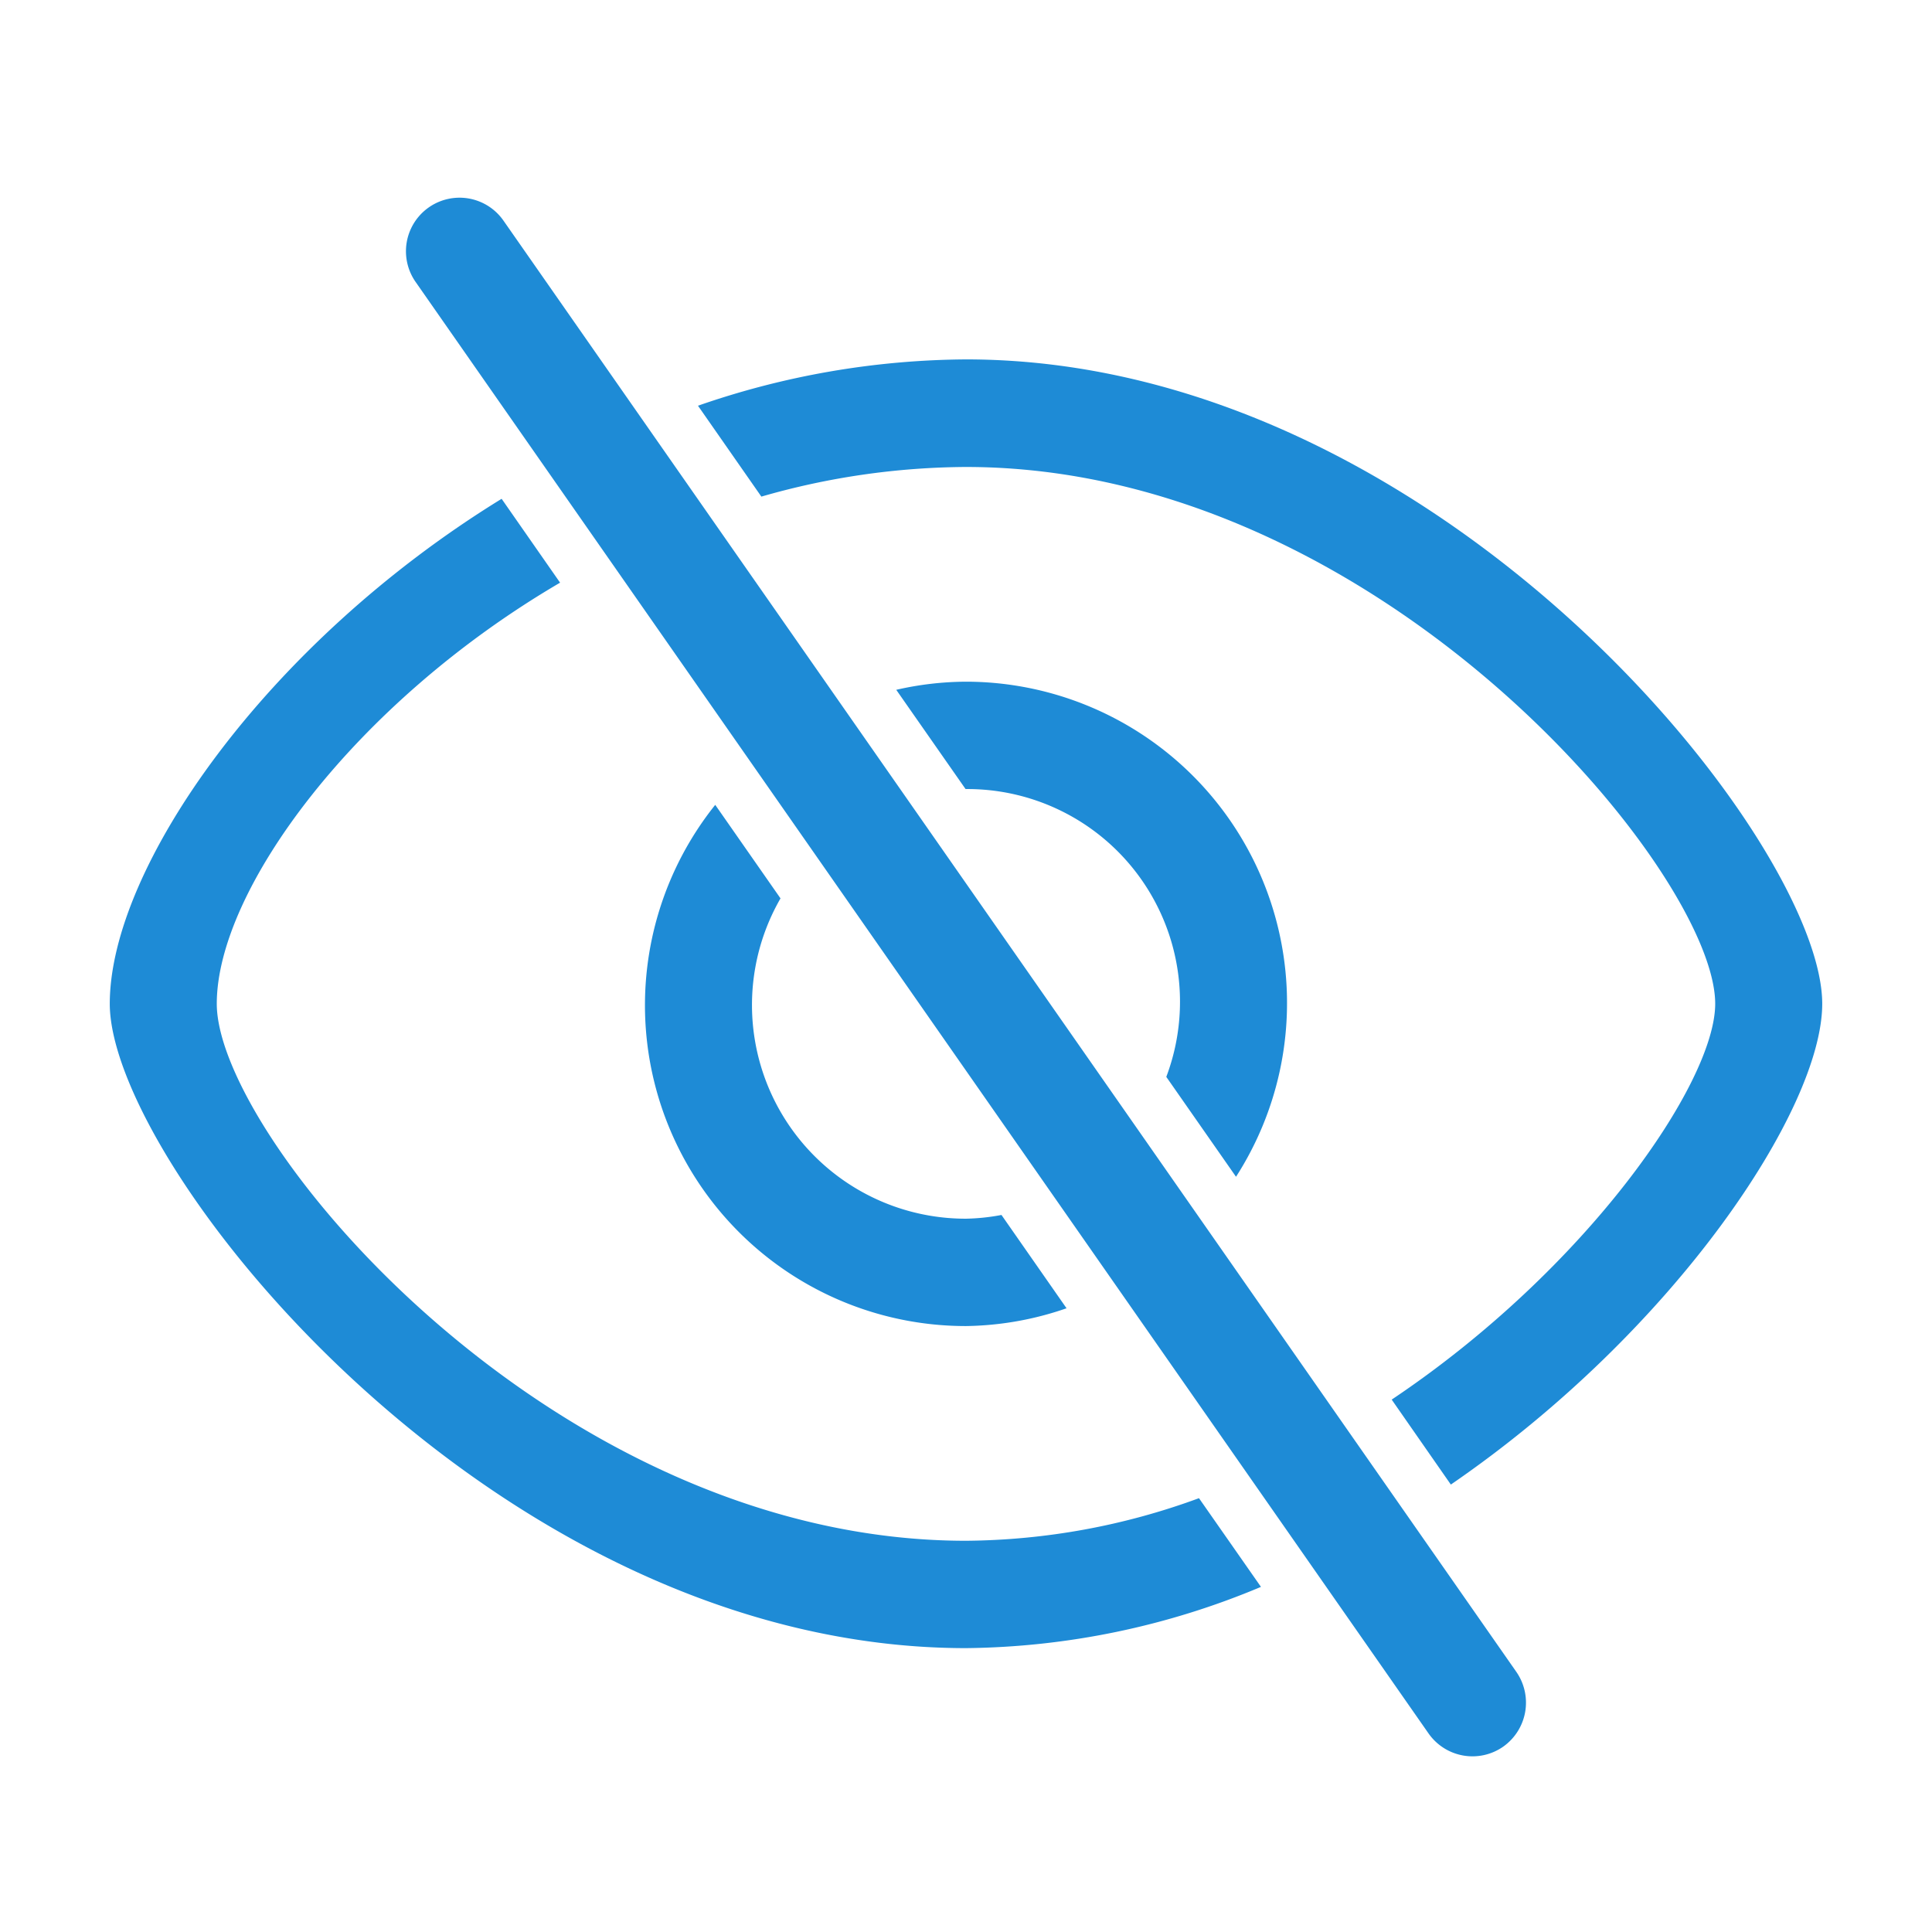 <svg id="icon_2" xmlns="http://www.w3.org/2000/svg" width="88" height="88" viewBox="0 0 88 88">
<defs>
    <style>
      .cls-1, .cls-2 {
        fill: #1e8bd6;
      }

      .cls-1 {
        fill-opacity: 0;
      }

      .cls-2 {
        fill-rule: evenodd;
      }
    </style>
  </defs>
  <rect id="icon位置" class="cls-1" width="88" height="88"/>
  <path id="形状_7" data-name="形状 7" class="cls-2" d="M984.084,2387.62l-2.694-3.87c8.9-5.96,14.735-14.44,14.735-18.03,0-5.97-15.278-24.45-34.126-24.45a34.131,34.131,0,0,0-9.32,1.35l-2.887-4.14A37.779,37.779,0,0,1,962,2336.37c21.538,0,39,21.94,39,29.35,0,4.79-6.7,14.89-16.916,21.9h0ZM962,2355.94H961.98l-3.157-4.52a14.471,14.471,0,0,1,3.176-.37,14.637,14.637,0,0,1,12.3,22.55l-3.176-4.55A9.688,9.688,0,0,0,962,2355.94h0Zm24.466,43.62a2.443,2.443,0,0,1-3.395-.6l-46.135-66.11a2.44,2.44,0,1,1,3.99-2.81l46.14,66.11a2.456,2.456,0,0,1-.6,3.41h0ZM962,2375.51a9.582,9.582,0,0,0,1.616-.17l2.964,4.25a14.5,14.5,0,0,1-4.58.81,14.613,14.613,0,0,1-11.422-23.74l2.973,4.26A9.732,9.732,0,0,0,962,2375.51h0Zm-18.489-28.97c-9.4,5.5-15.637,14.02-15.637,19.18,0,6.13,15.277,24.46,34.126,24.46a31.358,31.358,0,0,0,10.612-1.94l2.823,4.04A35.538,35.538,0,0,1,962,2395.07c-21.541,0-39-22-39-29.35,0-6.19,7.113-16.4,17.848-23Zm0,0" transform="translate(-918 -2320)"/>
</svg>
